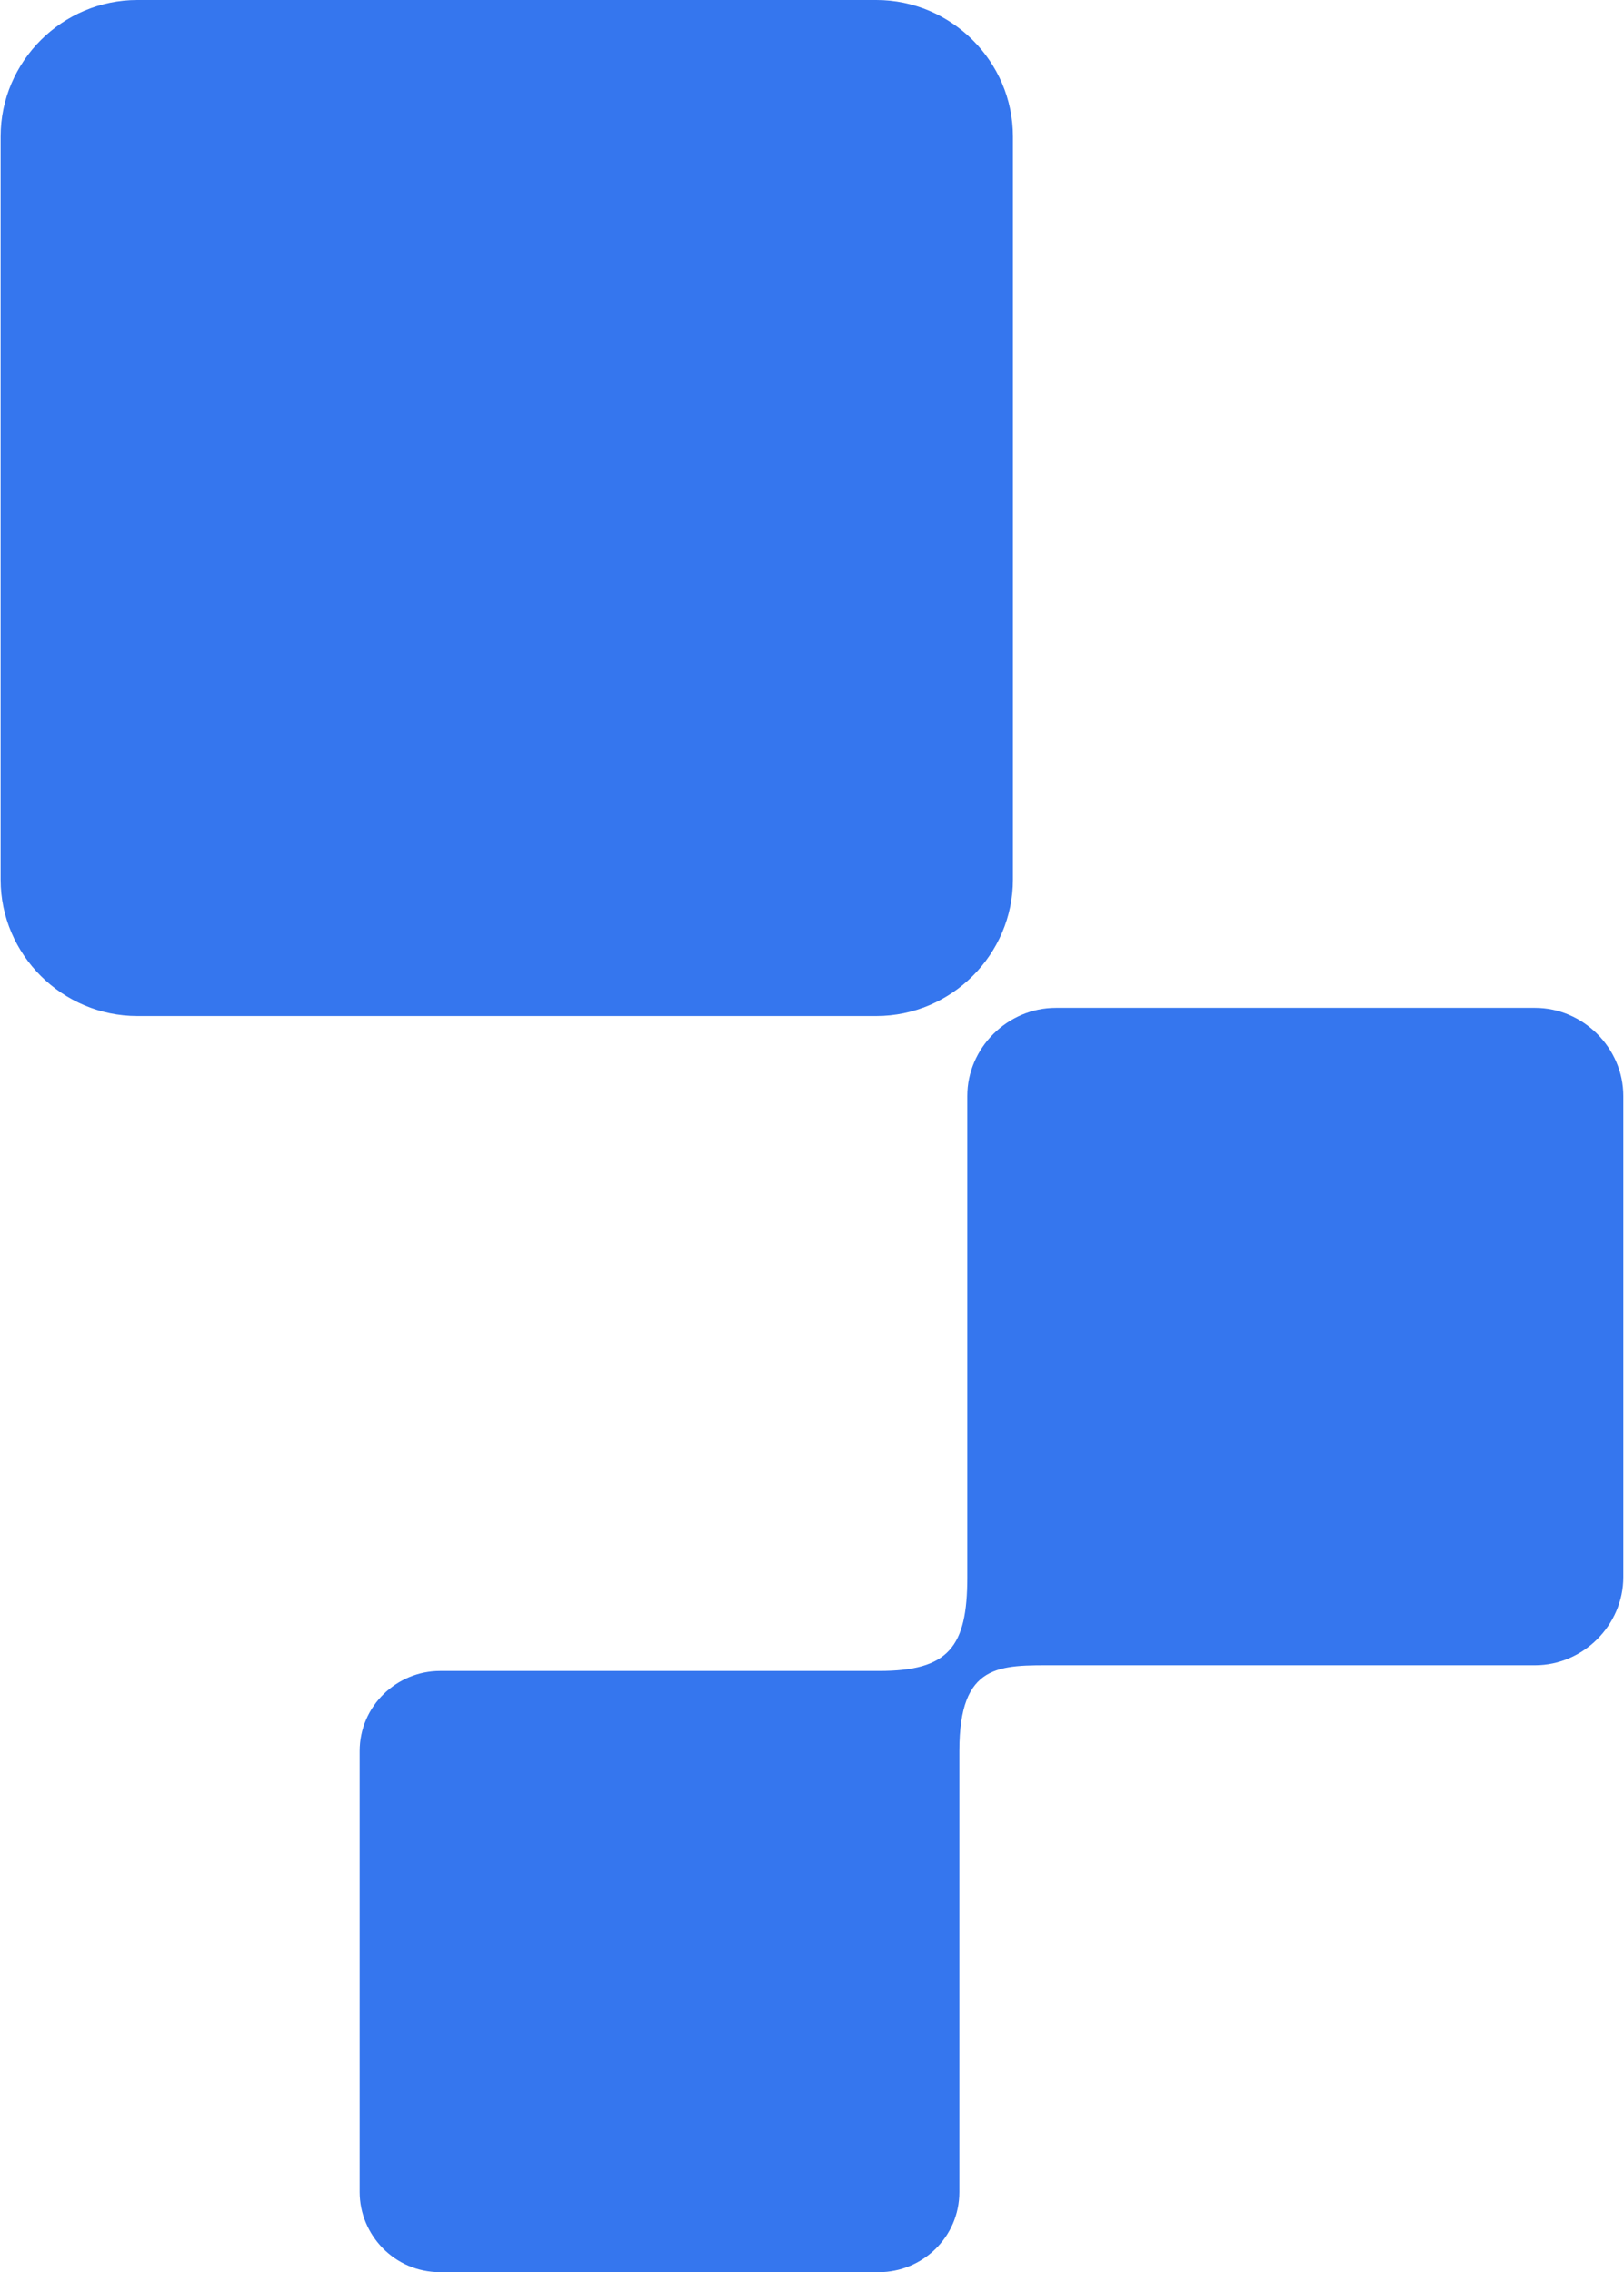 <svg xmlns="http://www.w3.org/2000/svg" fill="none" viewBox="0 0 183 256"><path fill="#3576EE" fill-rule="evenodd" d="M15.463 0h83.285c8.437 0 15.394 6.916 15.394 15.366v83.743c0 8.422-6.929 15.366-15.394 15.366H15.463C7.026 114.475.07 107.559.07 99.109V15.366C.07 6.916 7.026 0 15.463 0m103.512 113.555h54.005c5.42 0 9.946 4.517 9.946 9.927v54.212c0 5.41-4.526 9.928-9.946 9.928h-54.005c-6.342 0-10.868-.307-10.868 9.649v49.694c0 5.131-4.218 9.035-9.052 9.035H49.576c-5.14 0-9.052-4.211-9.052-9.035v-49.667c0-5.131 4.219-9.035 9.052-9.035h49.48c7.85 0 9.945-2.705 9.945-10.541v-54.24c0-5.41 4.526-9.927 9.974-9.927" clip-rule="evenodd"/></svg>